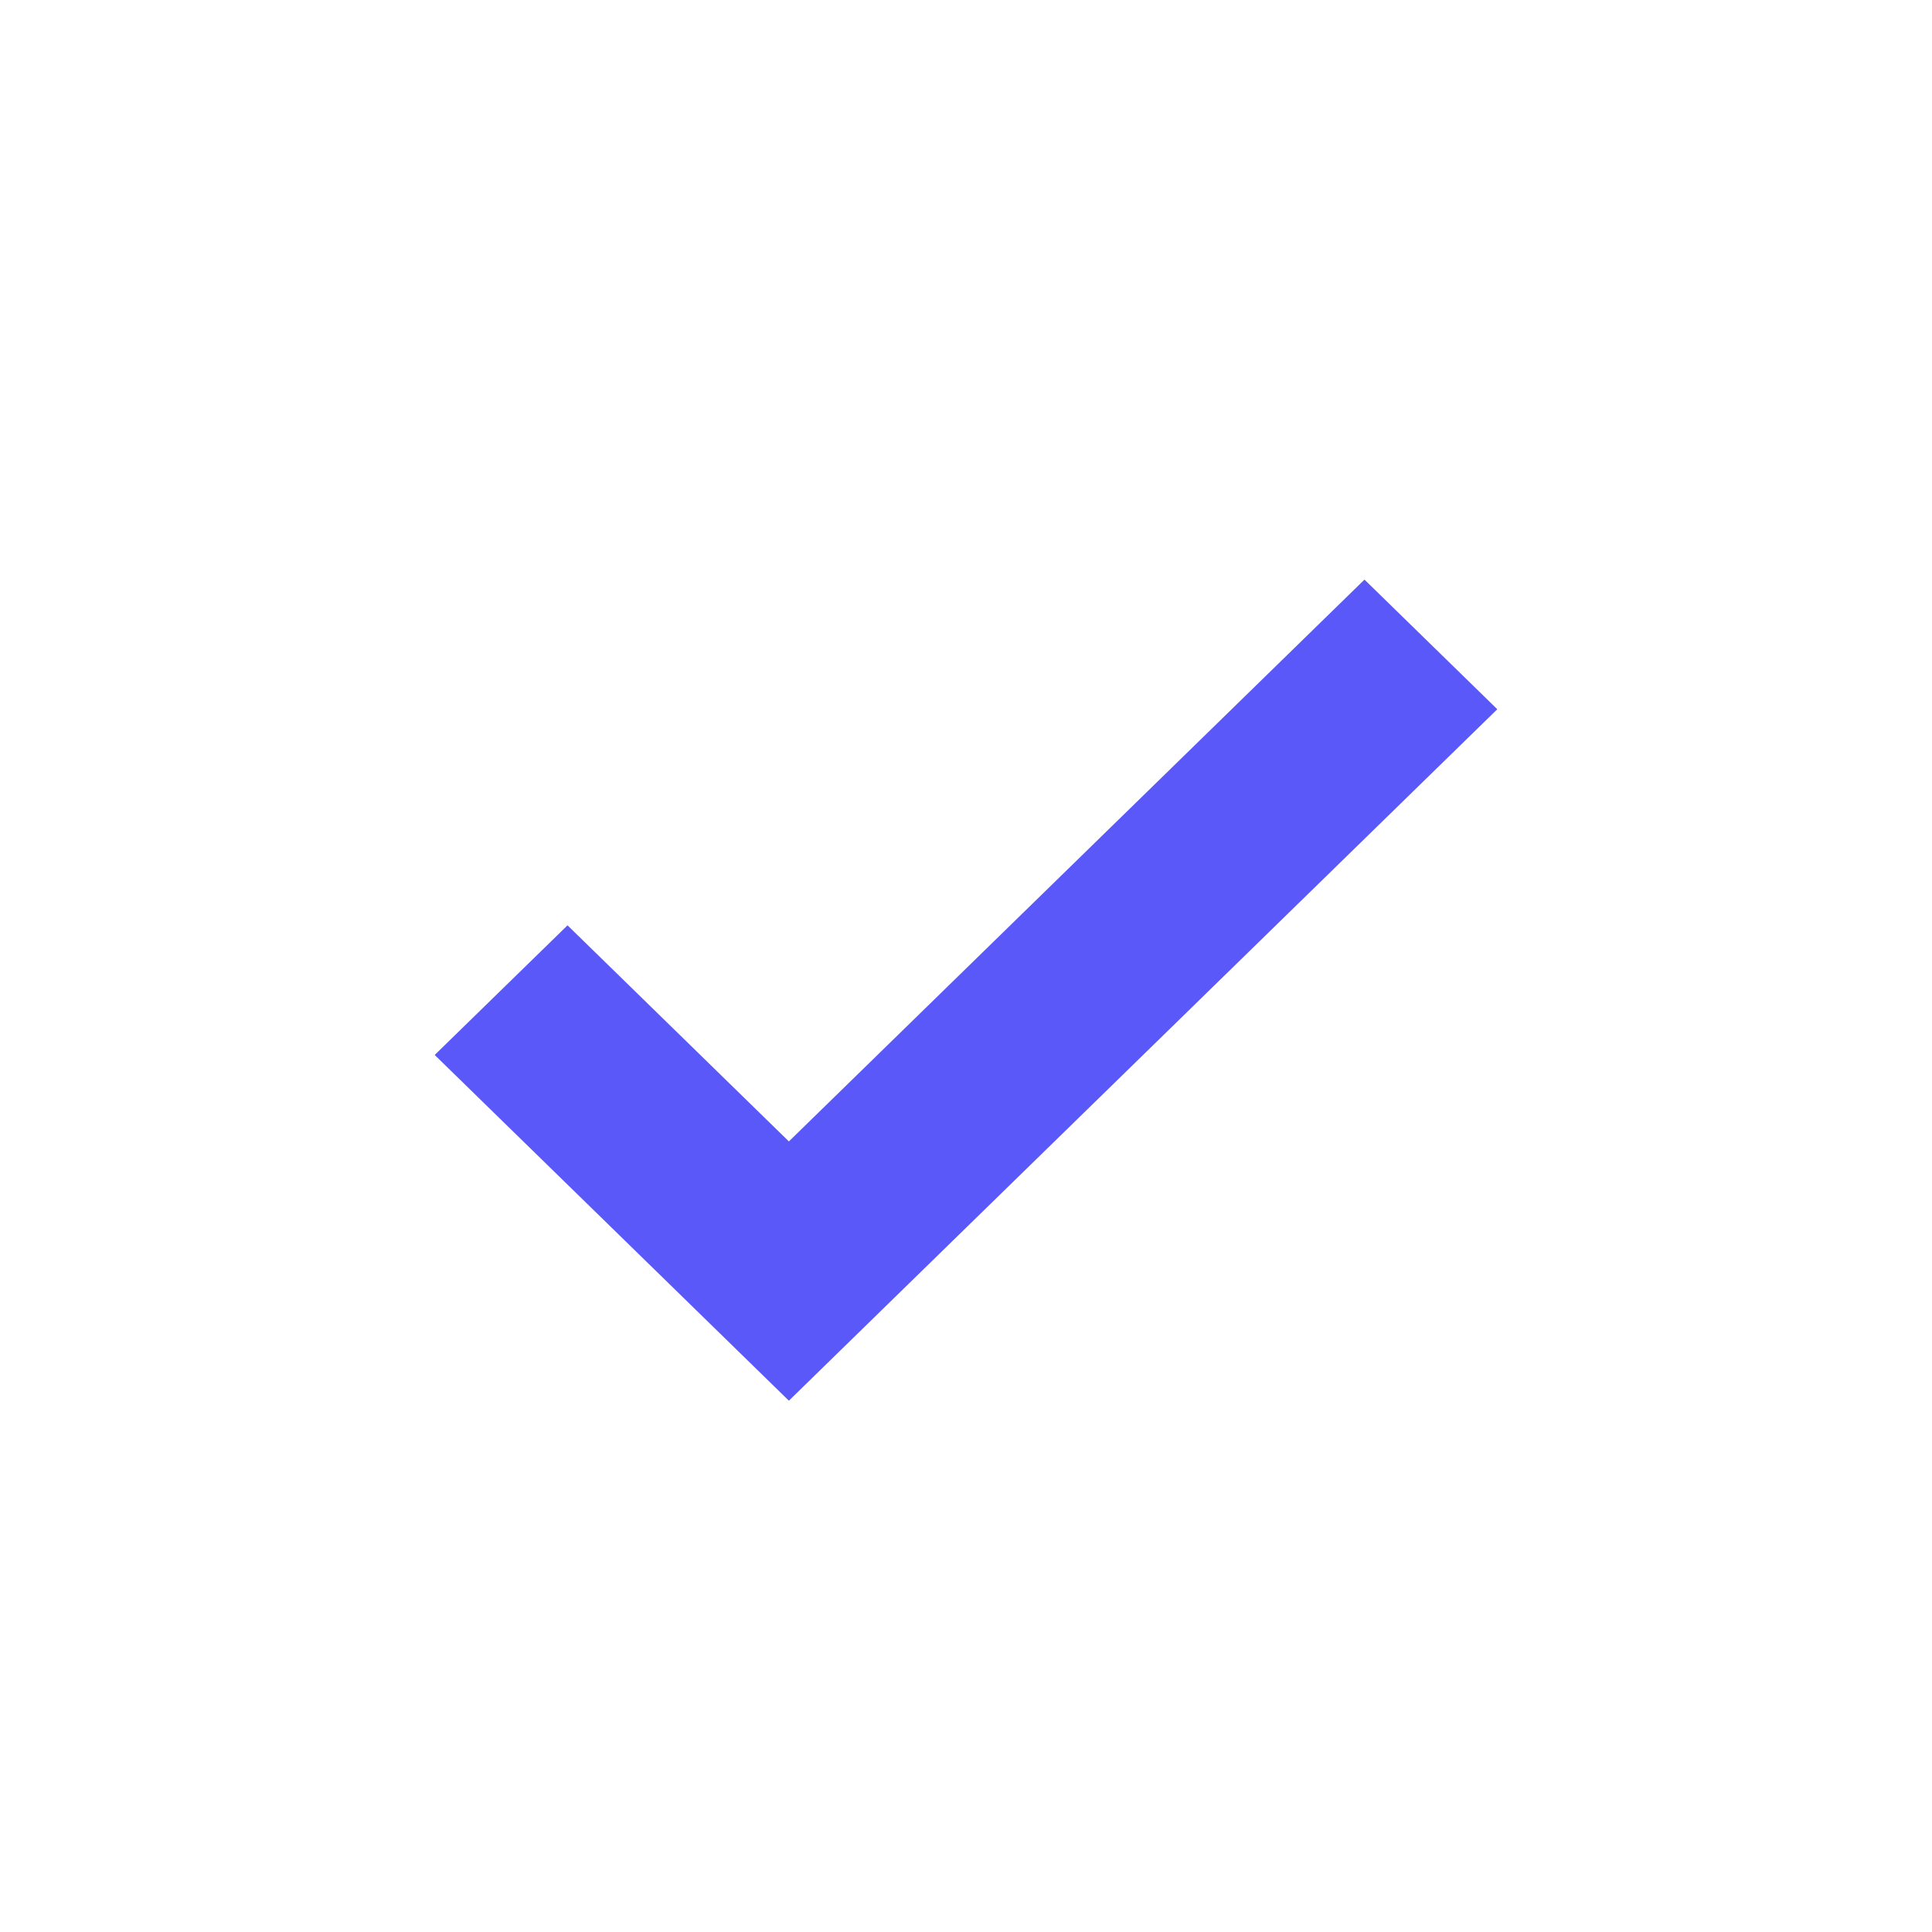 <?xml version="1.0" encoding="UTF-8"?>
<svg width="40px" height="40px" viewBox="0 0 40 40" version="1.1" xmlns="http://www.w3.org/2000/svg" xmlns:xlink="http://www.w3.org/1999/xlink">
    <title>Check</title>
    <g id="Check" stroke="none" stroke-width="1" fill="none" fill-rule="evenodd">
        <polygon id="Path" fill="#5B58FA" fill-rule="nonzero" points="31 14.684 16.333 29 9 21.842 11.75 19.158 16.333 23.632 28.25 12"></polygon>
    </g>
</svg>